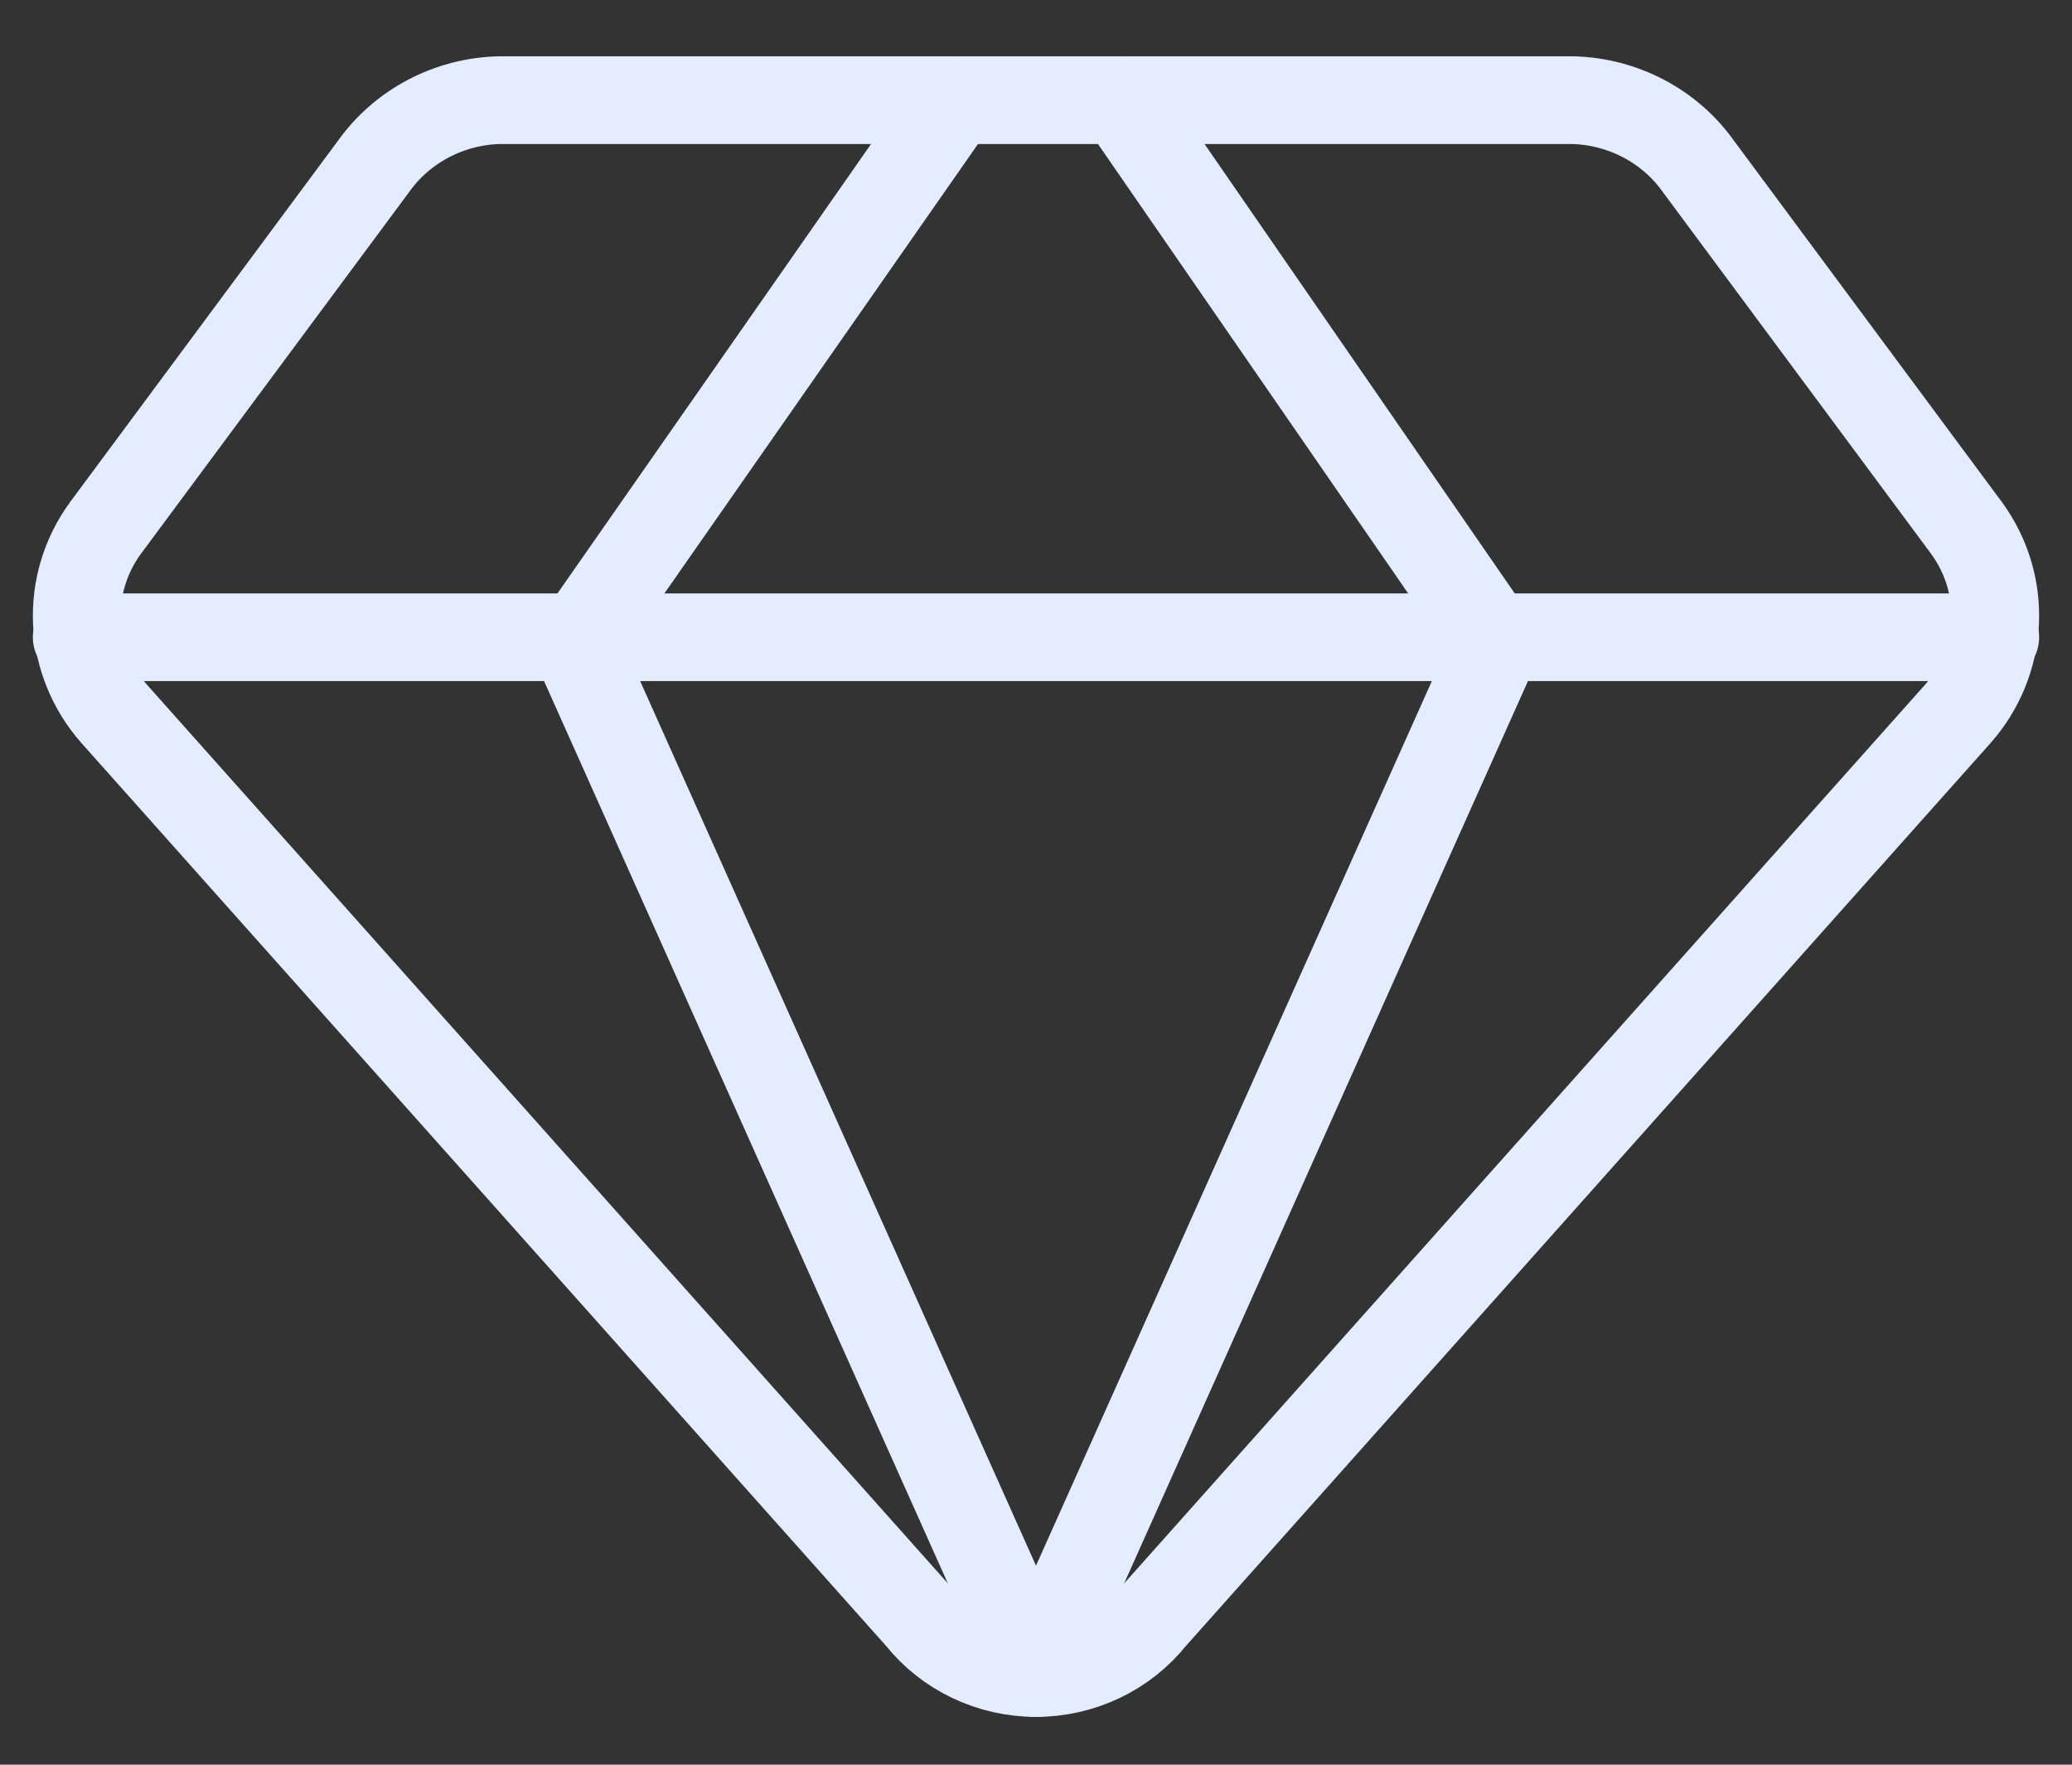 <svg width="54" height="46" viewBox="0 0 54 46" fill="none" xmlns="http://www.w3.org/2000/svg">
<rect x="0" y="0" width="54" height="46" fill="#333333" stroke="none"/>
<g id="icon">
<path id="Vector" d="M40.994 2.611H13.006C12.361 2.628 11.729 2.793 11.161 3.093C10.594 3.392 10.106 3.817 9.738 4.334L2.742 13.772C2.222 14.488 1.963 15.351 2.004 16.227C2.046 17.102 2.387 17.939 2.972 18.604L23.963 42.162C24.322 42.613 24.783 42.978 25.309 43.229C25.835 43.48 26.414 43.611 27 43.611C27.586 43.611 28.165 43.48 28.691 43.229C29.217 42.978 29.678 42.613 30.037 42.162L51.028 18.604C51.613 17.939 51.954 17.102 51.996 16.227C52.037 15.351 51.778 14.488 51.258 13.772L44.261 4.334C43.894 3.817 43.406 3.392 42.839 3.093C42.271 2.793 41.639 2.628 40.994 2.611V2.611Z" stroke="#E4EDFF" stroke-width="2.286" stroke-linecap="round" stroke-linejoin="round"/>
<path id="Vector_2" d="M24.892 2.611L15 16.79L27 43.611" stroke="#E4EDFF" stroke-width="2.286" stroke-linecap="round" stroke-linejoin="round"/>
<path id="Vector_3" d="M29.215 2.611L39 16.79L27 43.611" stroke="#E4EDFF" stroke-width="2.286" stroke-linecap="round" stroke-linejoin="round"/>
<path id="Vector_4" d="M2 16.611H52" stroke="#E4EDFF" stroke-width="2.286" stroke-linecap="round" stroke-linejoin="round"/>
</g>
</svg>
